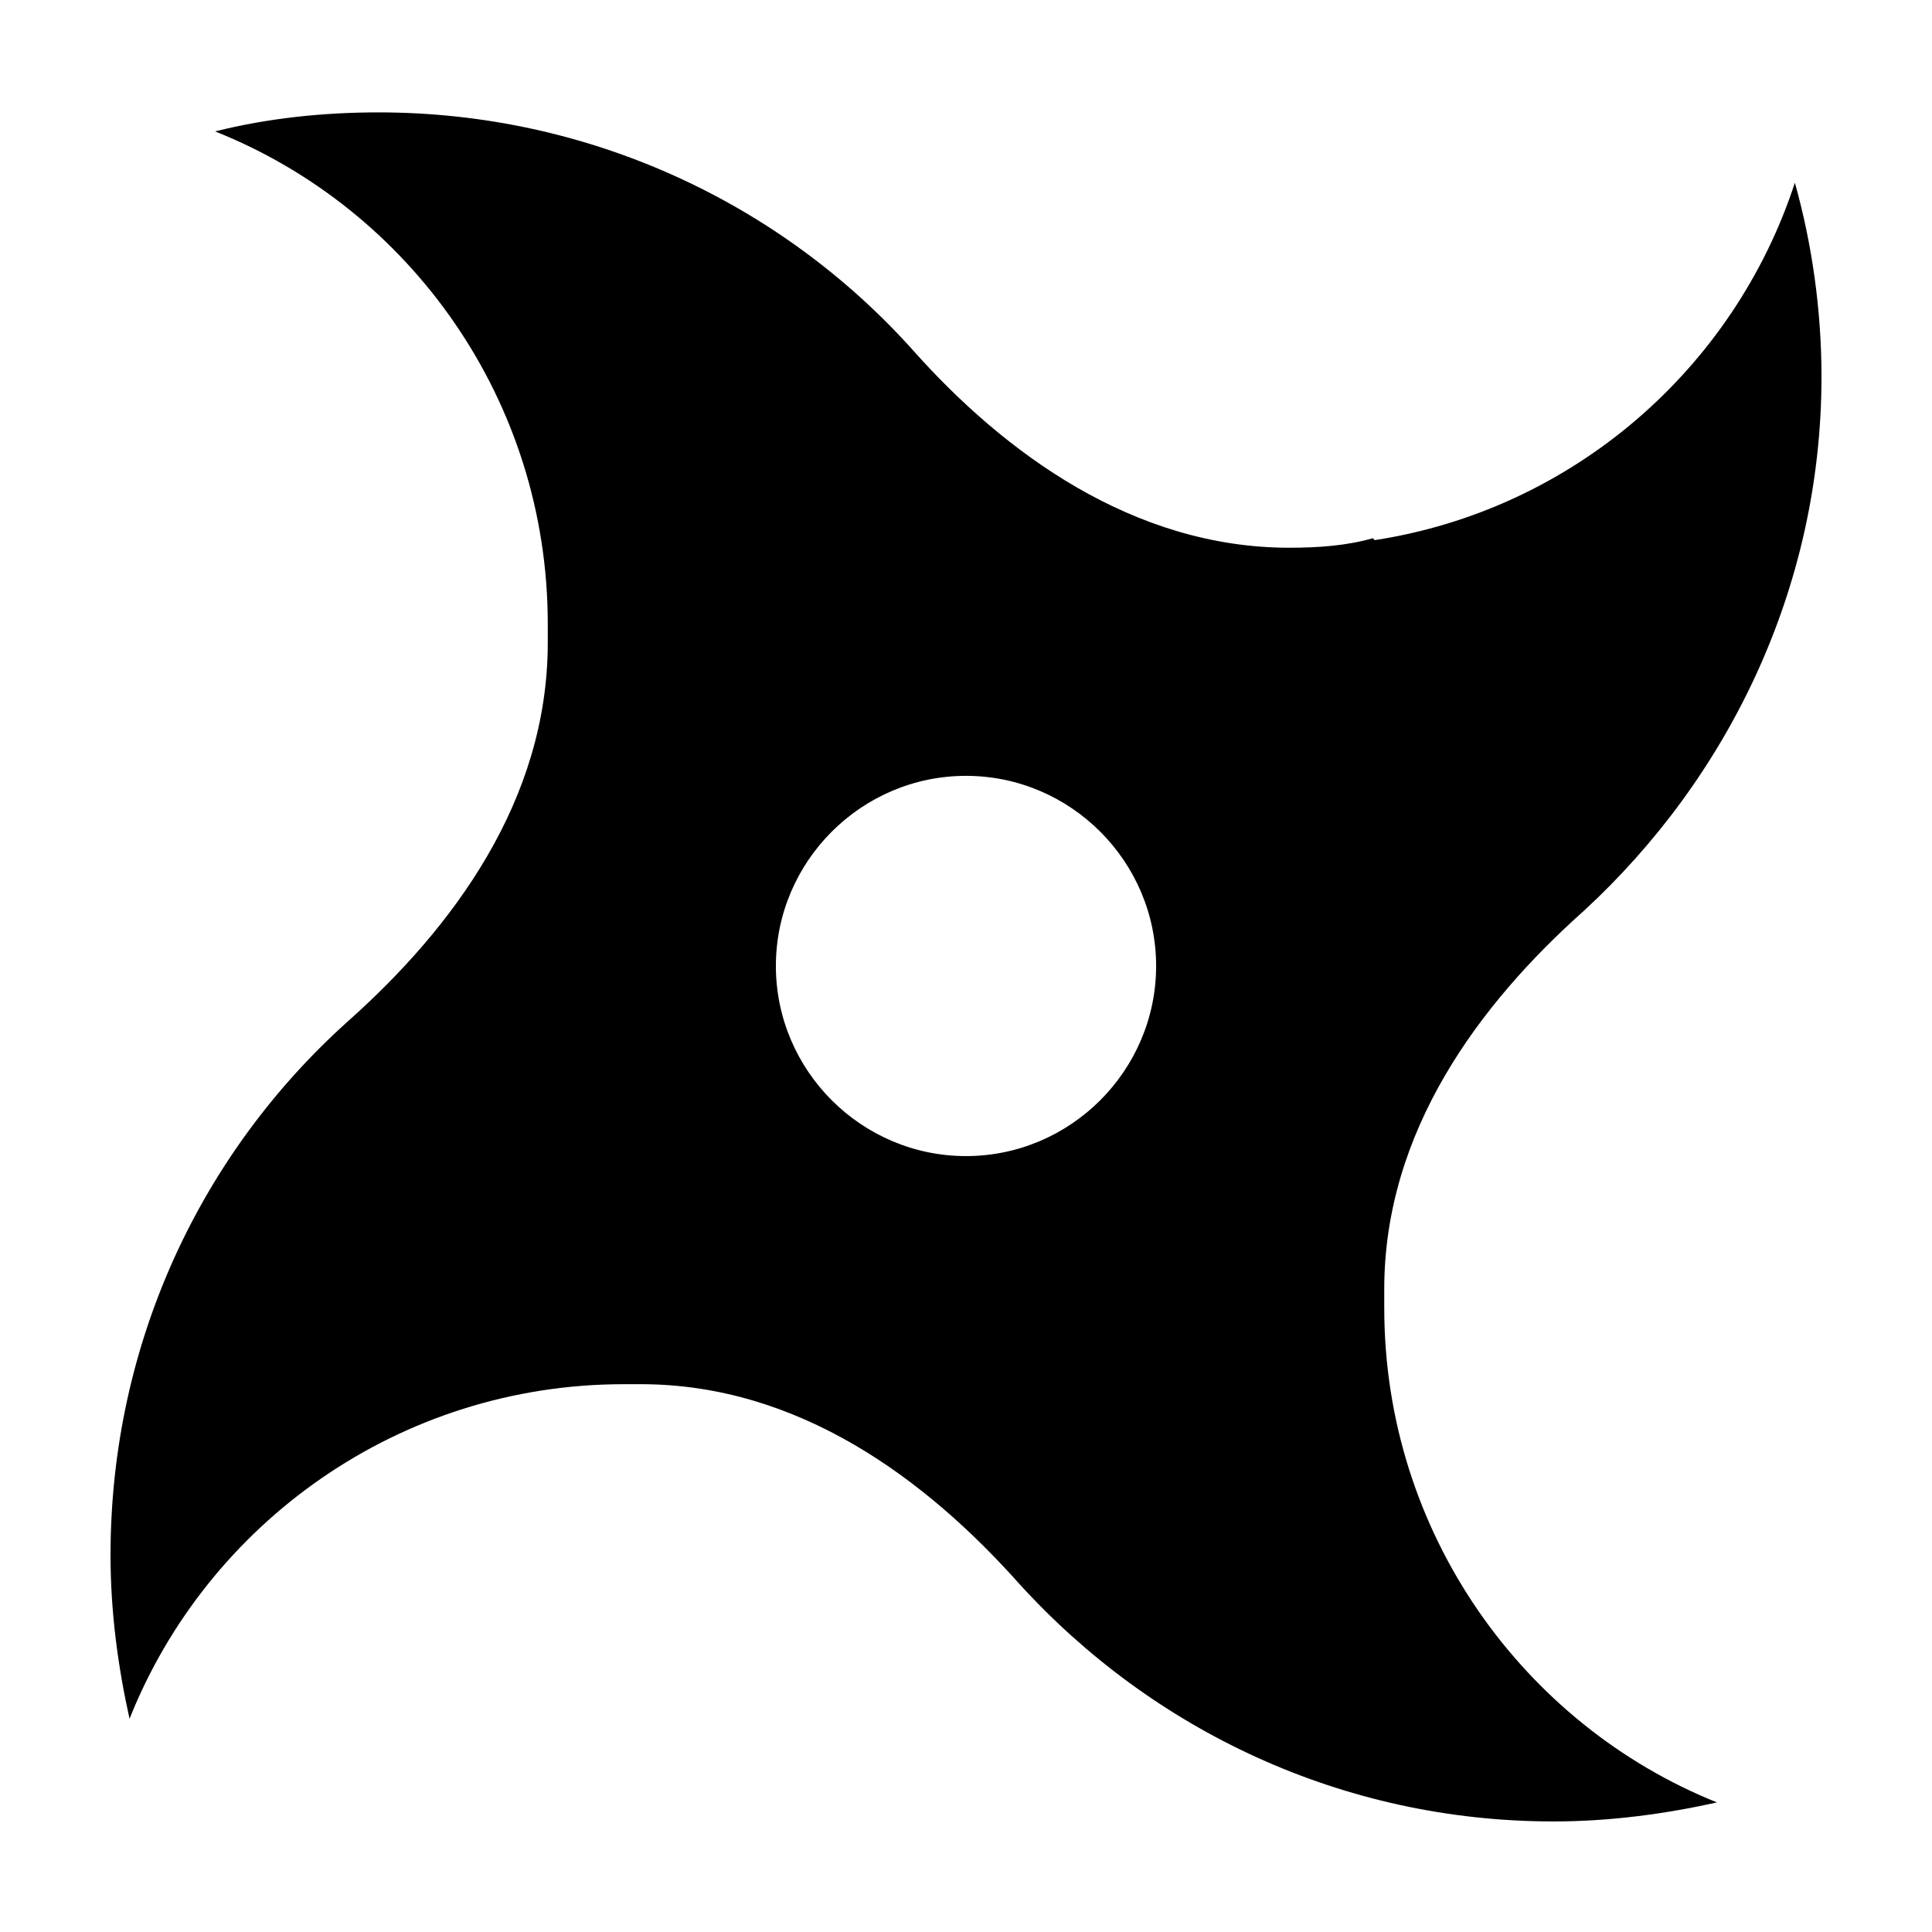 <?xml version="1.0" encoding="UTF-8"?>
<!-- Uploaded to: ICON Repo, www.iconrepo.com, Generator: ICON Repo Mixer Tools -->
<svg fill="#000000" width="800px" height="800px" version="1.1" viewBox="144 144 512 512" xmlns="http://www.w3.org/2000/svg">
 <path d="m510.84 490.68v-2.519-2.519c0-41.816 25.191-75.57 52.898-100.26 38.289-35.266 62.977-85.648 62.977-141.57 0-17.633-2.519-35.266-7.055-51.387-16.117 49.371-58.941 86.656-111.34 94.715l-0.504-0.504c-7.051 2.016-14.609 2.519-22.168 2.519-41.312 0-75.57-25.191-99.754-52.395-34.762-38.793-85.648-62.977-141.57-62.977-14.609 0-29.223 1.512-43.328 5.039 51.895 20.652 88.168 71.539 88.168 130.48v2.519 2.519c0 41.816-25.191 75.57-52.898 100.26-38.793 34.762-62.977 85.145-62.977 141.57 0 15.113 2.016 29.727 5.039 43.328 20.652-51.895 71.539-88.672 130.99-88.672h4.535c41.816 0 75.57 25.191 100.26 52.898 35.266 38.793 85.648 62.977 141.57 62.977 15.113 0 29.727-2.016 43.328-5.039-51.391-20.652-88.168-71.539-88.168-130.99zm-110.84-40.305c-27.711 0-50.383-22.672-50.383-50.383 0-27.711 22.672-50.383 50.383-50.383s50.383 22.672 50.383 50.383c-0.004 27.711-22.676 50.383-50.383 50.383z"/>
</svg>